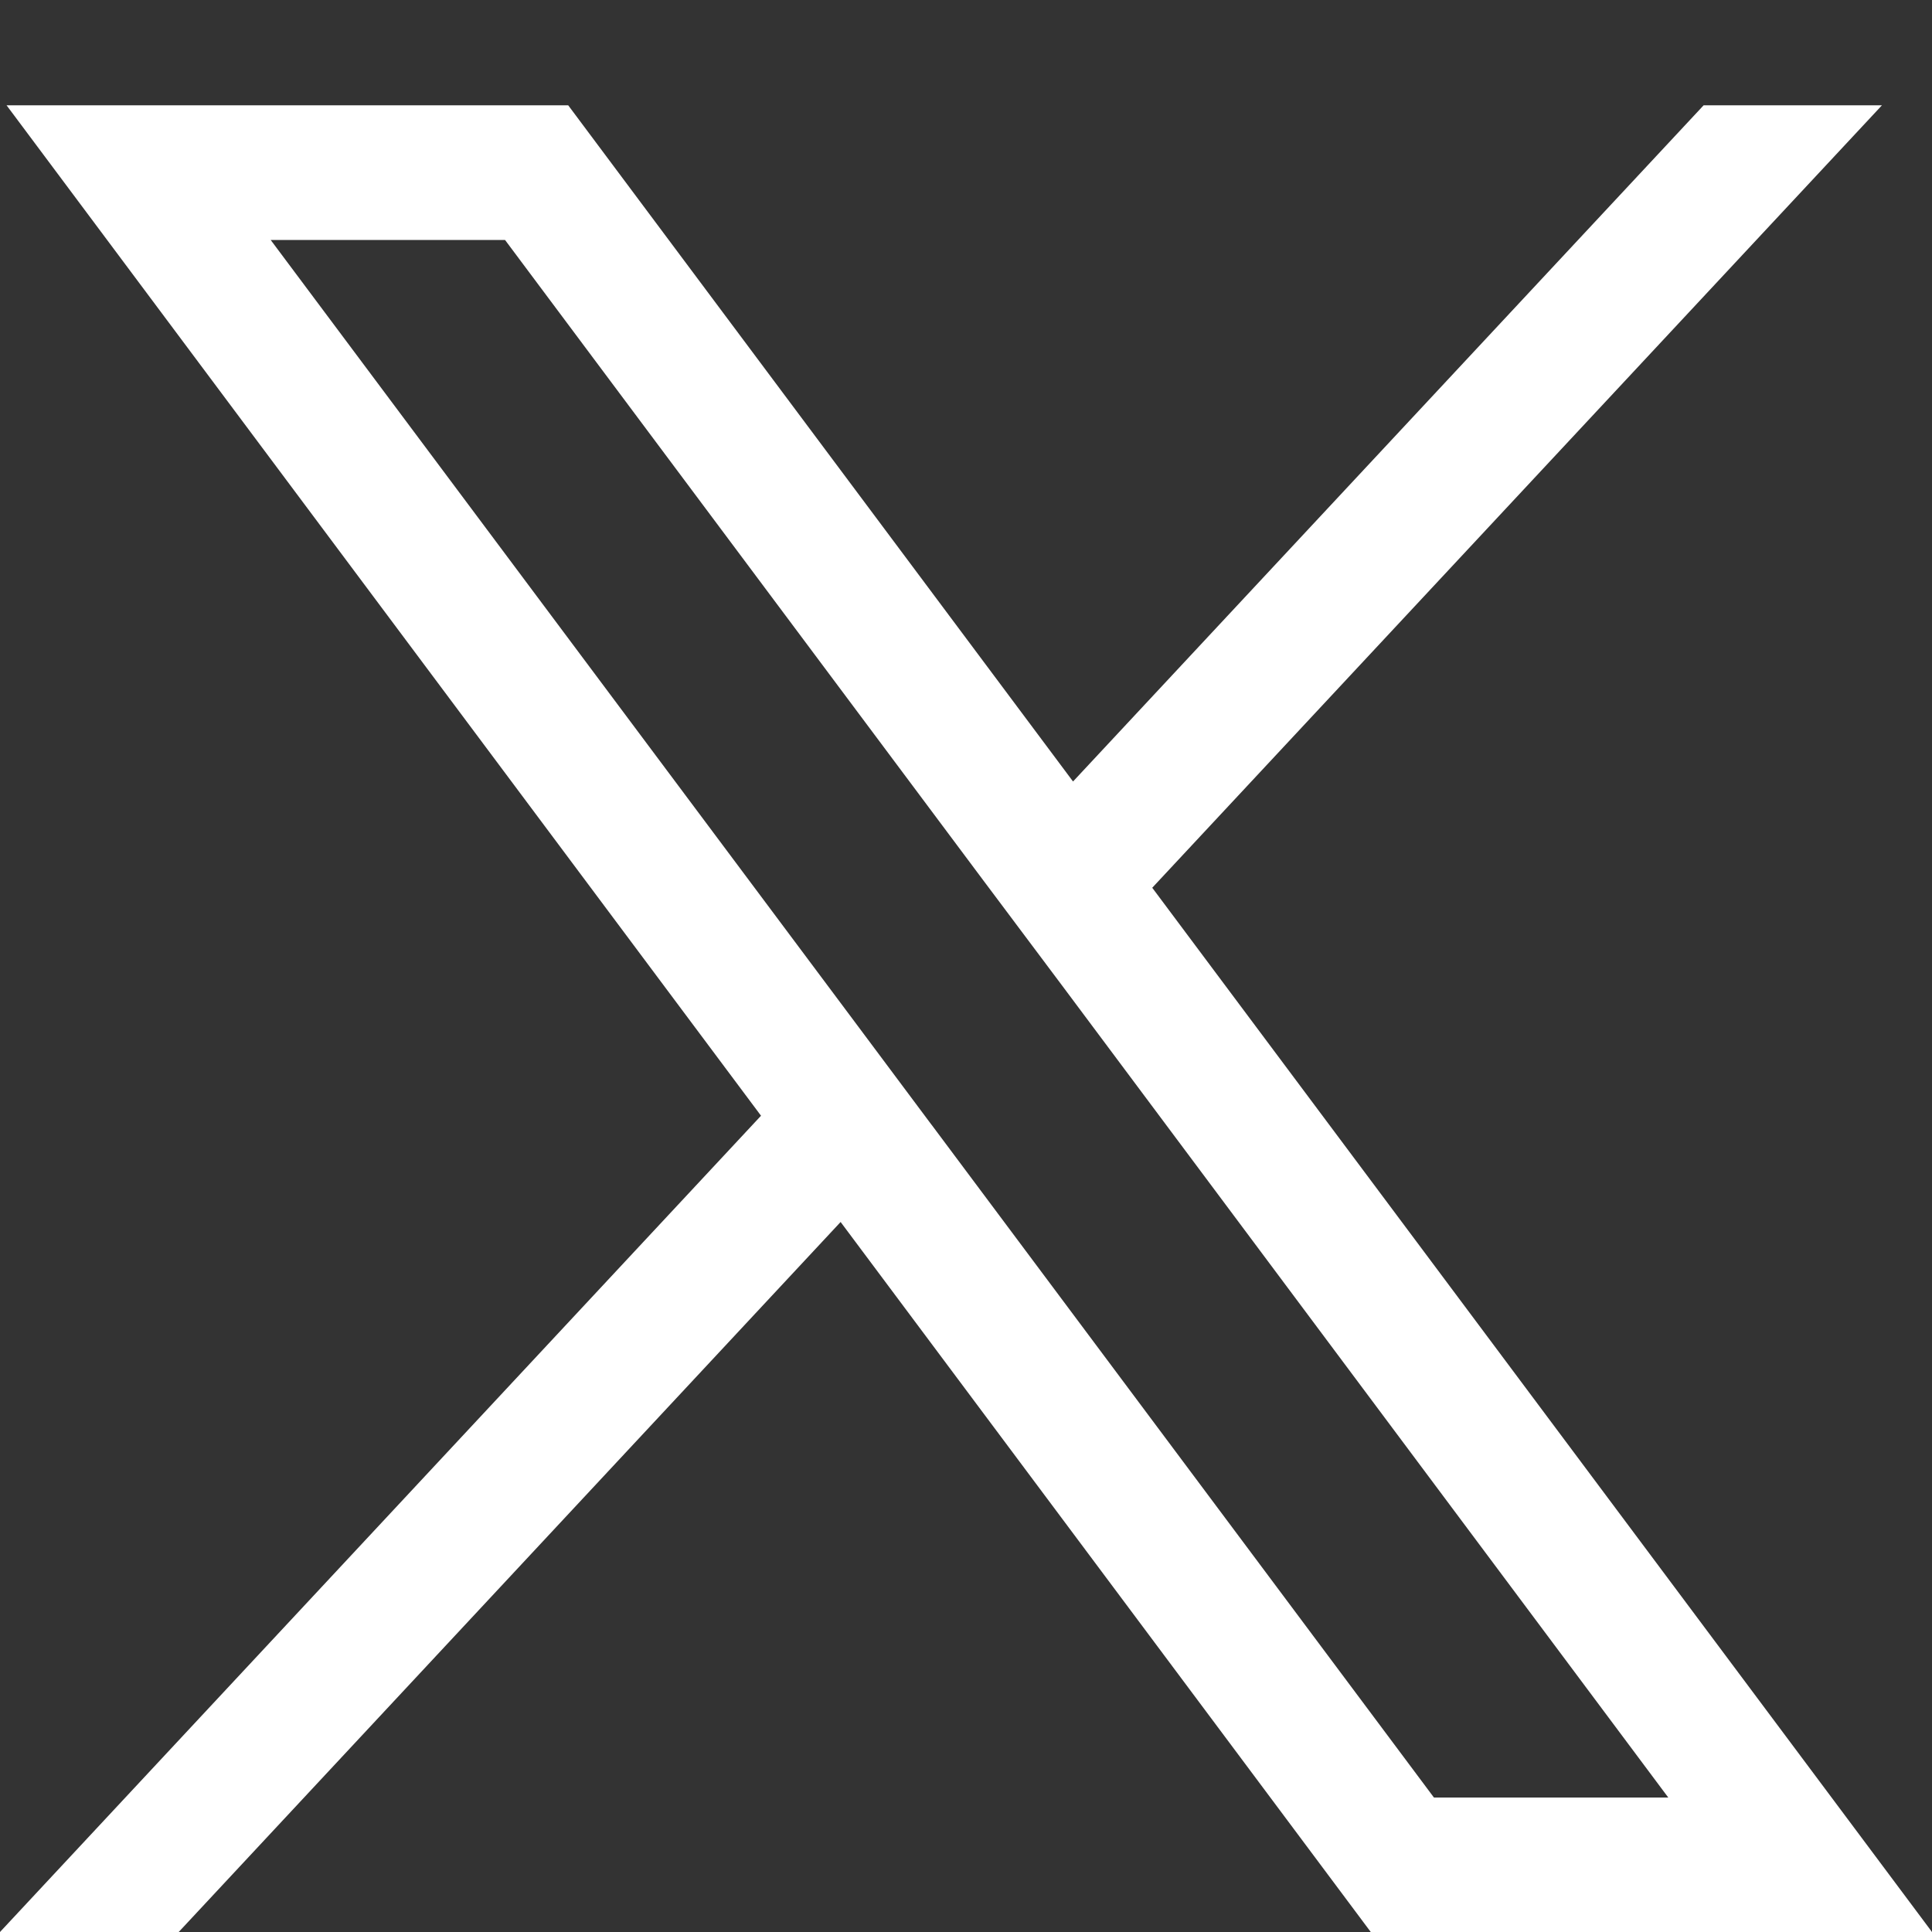 <?xml version="1.0" encoding="UTF-8"?><svg id="Layer_1" xmlns="http://www.w3.org/2000/svg" viewBox="0 0 100 100"><rect x="0" y="0" width="100" height="100" fill="#333333" stroke="none"/><defs><style>.cls-1{fill:#fff;stroke-width:0px;}</style></defs><path class="cls-1" d="M59.64,45.95L97.41,5.45h-9.23l-32.64,35L29.41,5.45H.34l39.05,52.3L0,100h9.25l34.26-36.75,27.44,36.75h29.05l-40.36-54.05ZM48.21,58.21l-4.09-5.48L14.01,12.42h12.13l24.72,33.1,4.09,5.46,31.4,42.06h-12.13l-26-34.82Z"/></svg>